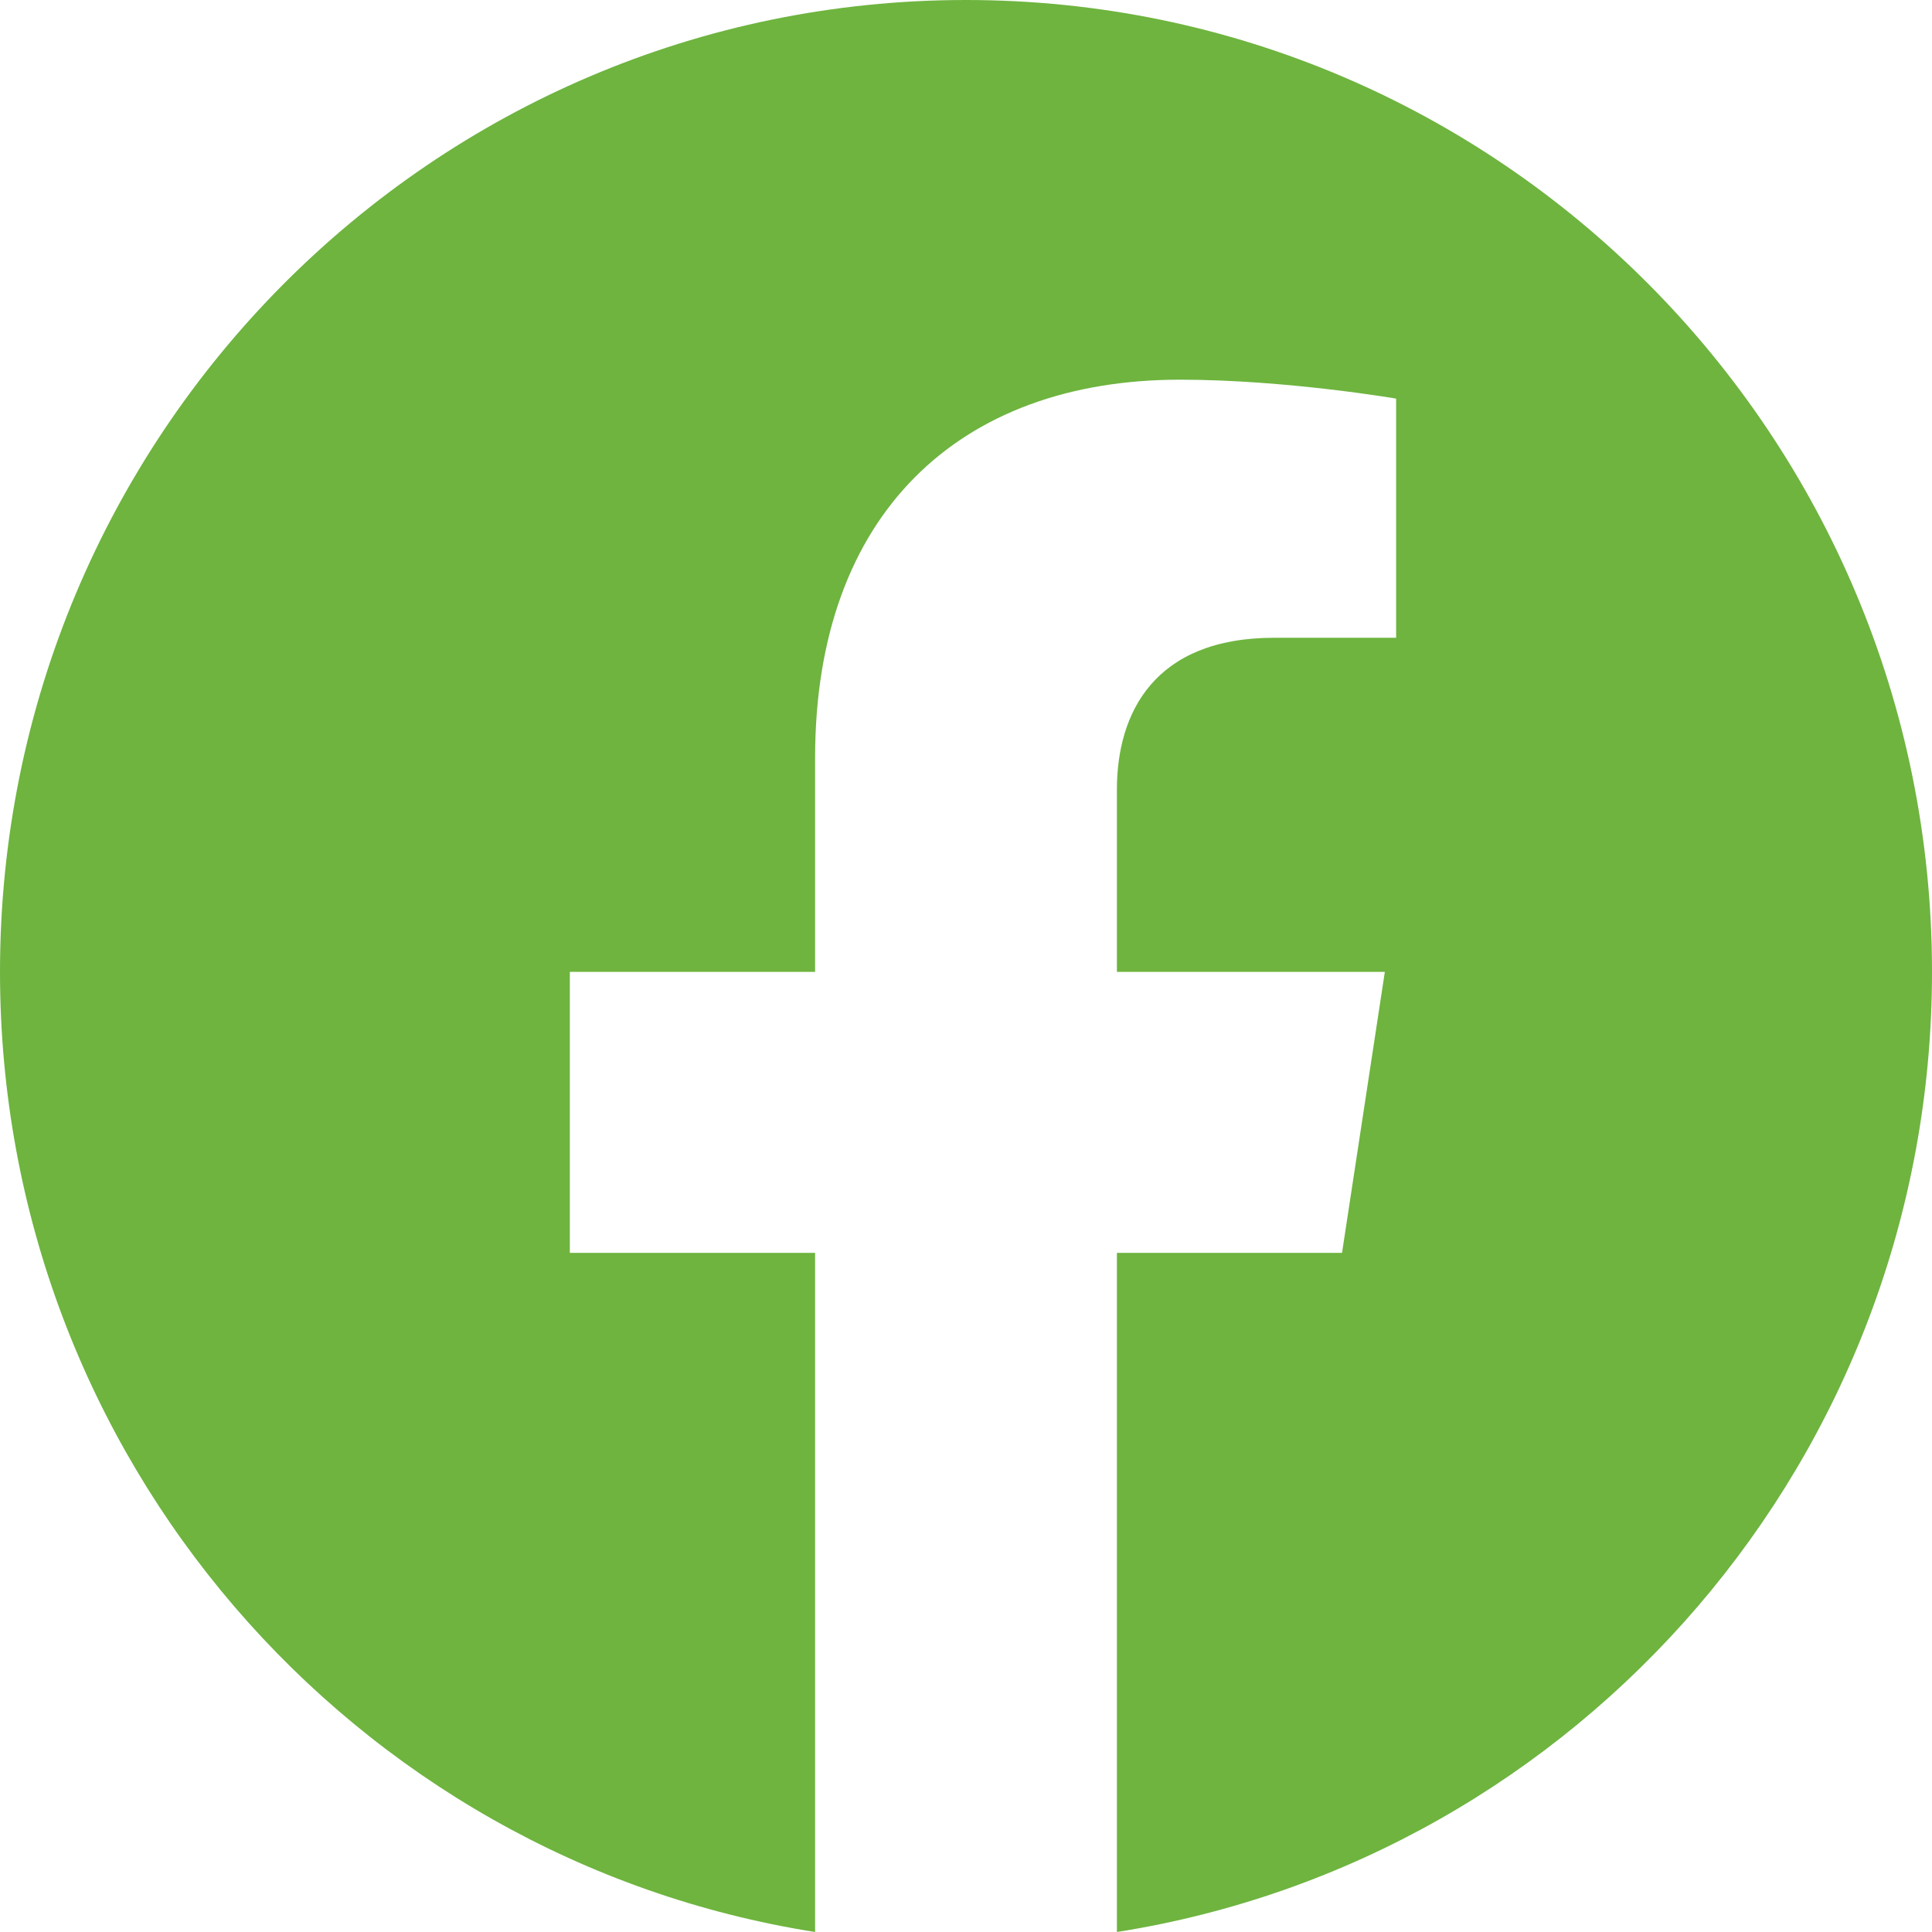 <svg width="19" height="19" viewBox="0 0 19 19" fill="none" xmlns="http://www.w3.org/2000/svg">
<path d="M19 9.558C19 4.279 14.747 0 9.5 0C4.253 0 0 4.279 0 9.558C0 14.329 3.473 18.283 8.016 19V12.321H5.604V9.558H8.016V7.452C8.016 5.057 9.433 3.734 11.604 3.734C12.643 3.734 13.73 3.92 13.73 3.92V6.272H12.532C11.352 6.272 10.984 7.01 10.984 7.766V9.558H13.619L13.198 12.321H10.984V19C15.527 18.283 19 14.329 19 9.558Z" fill="#6EB43F"/>
</svg>
